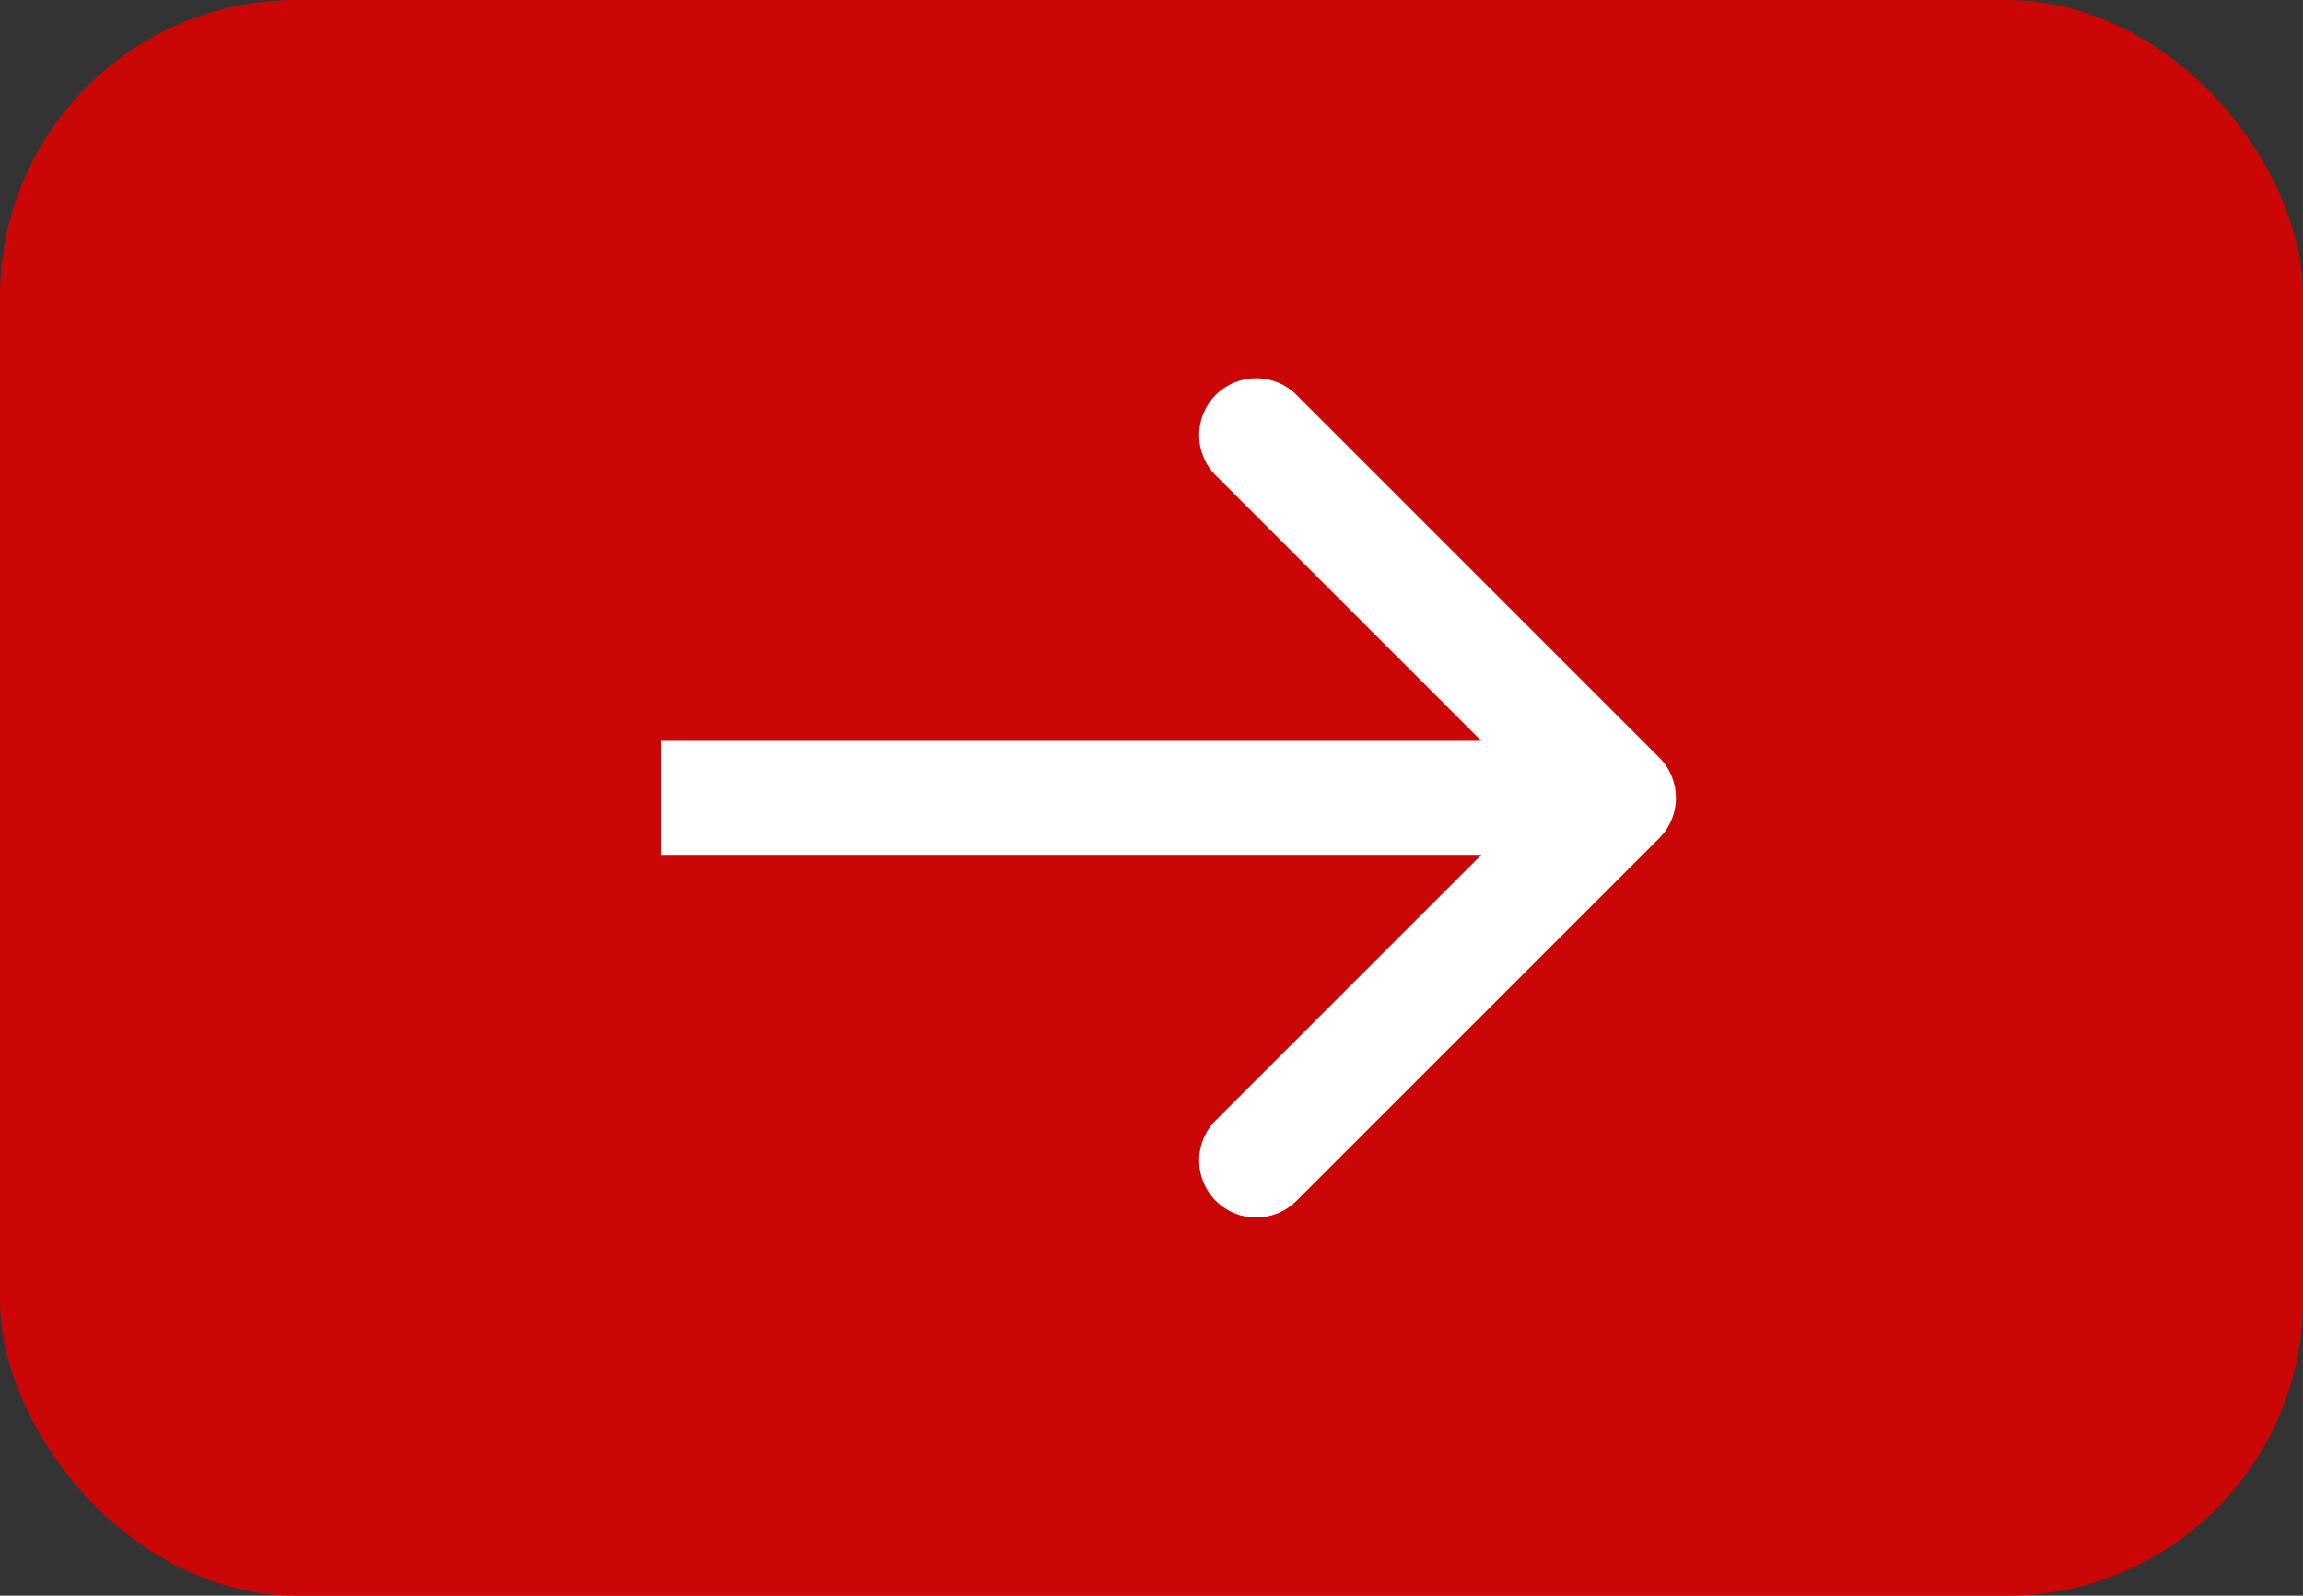 <?xml version="1.0" encoding="UTF-8"?> <svg xmlns="http://www.w3.org/2000/svg" width="101" height="70" viewBox="0 0 101 70" fill="none"><rect x="0" y="0" width="101" height="70" fill="#333333" stroke="none"/><rect width="101" height="70" rx="13" fill="#CA0606"></rect><path d="M72.768 36.768C73.744 35.791 73.744 34.209 72.768 33.232L56.858 17.322C55.882 16.346 54.299 16.346 53.322 17.322C52.346 18.299 52.346 19.882 53.322 20.858L67.465 35L53.322 49.142C52.346 50.118 52.346 51.701 53.322 52.678C54.299 53.654 55.882 53.654 56.858 52.678L72.768 36.768ZM29 35V37.5H71V35V32.5H29V35Z" fill="white"></path></svg> 